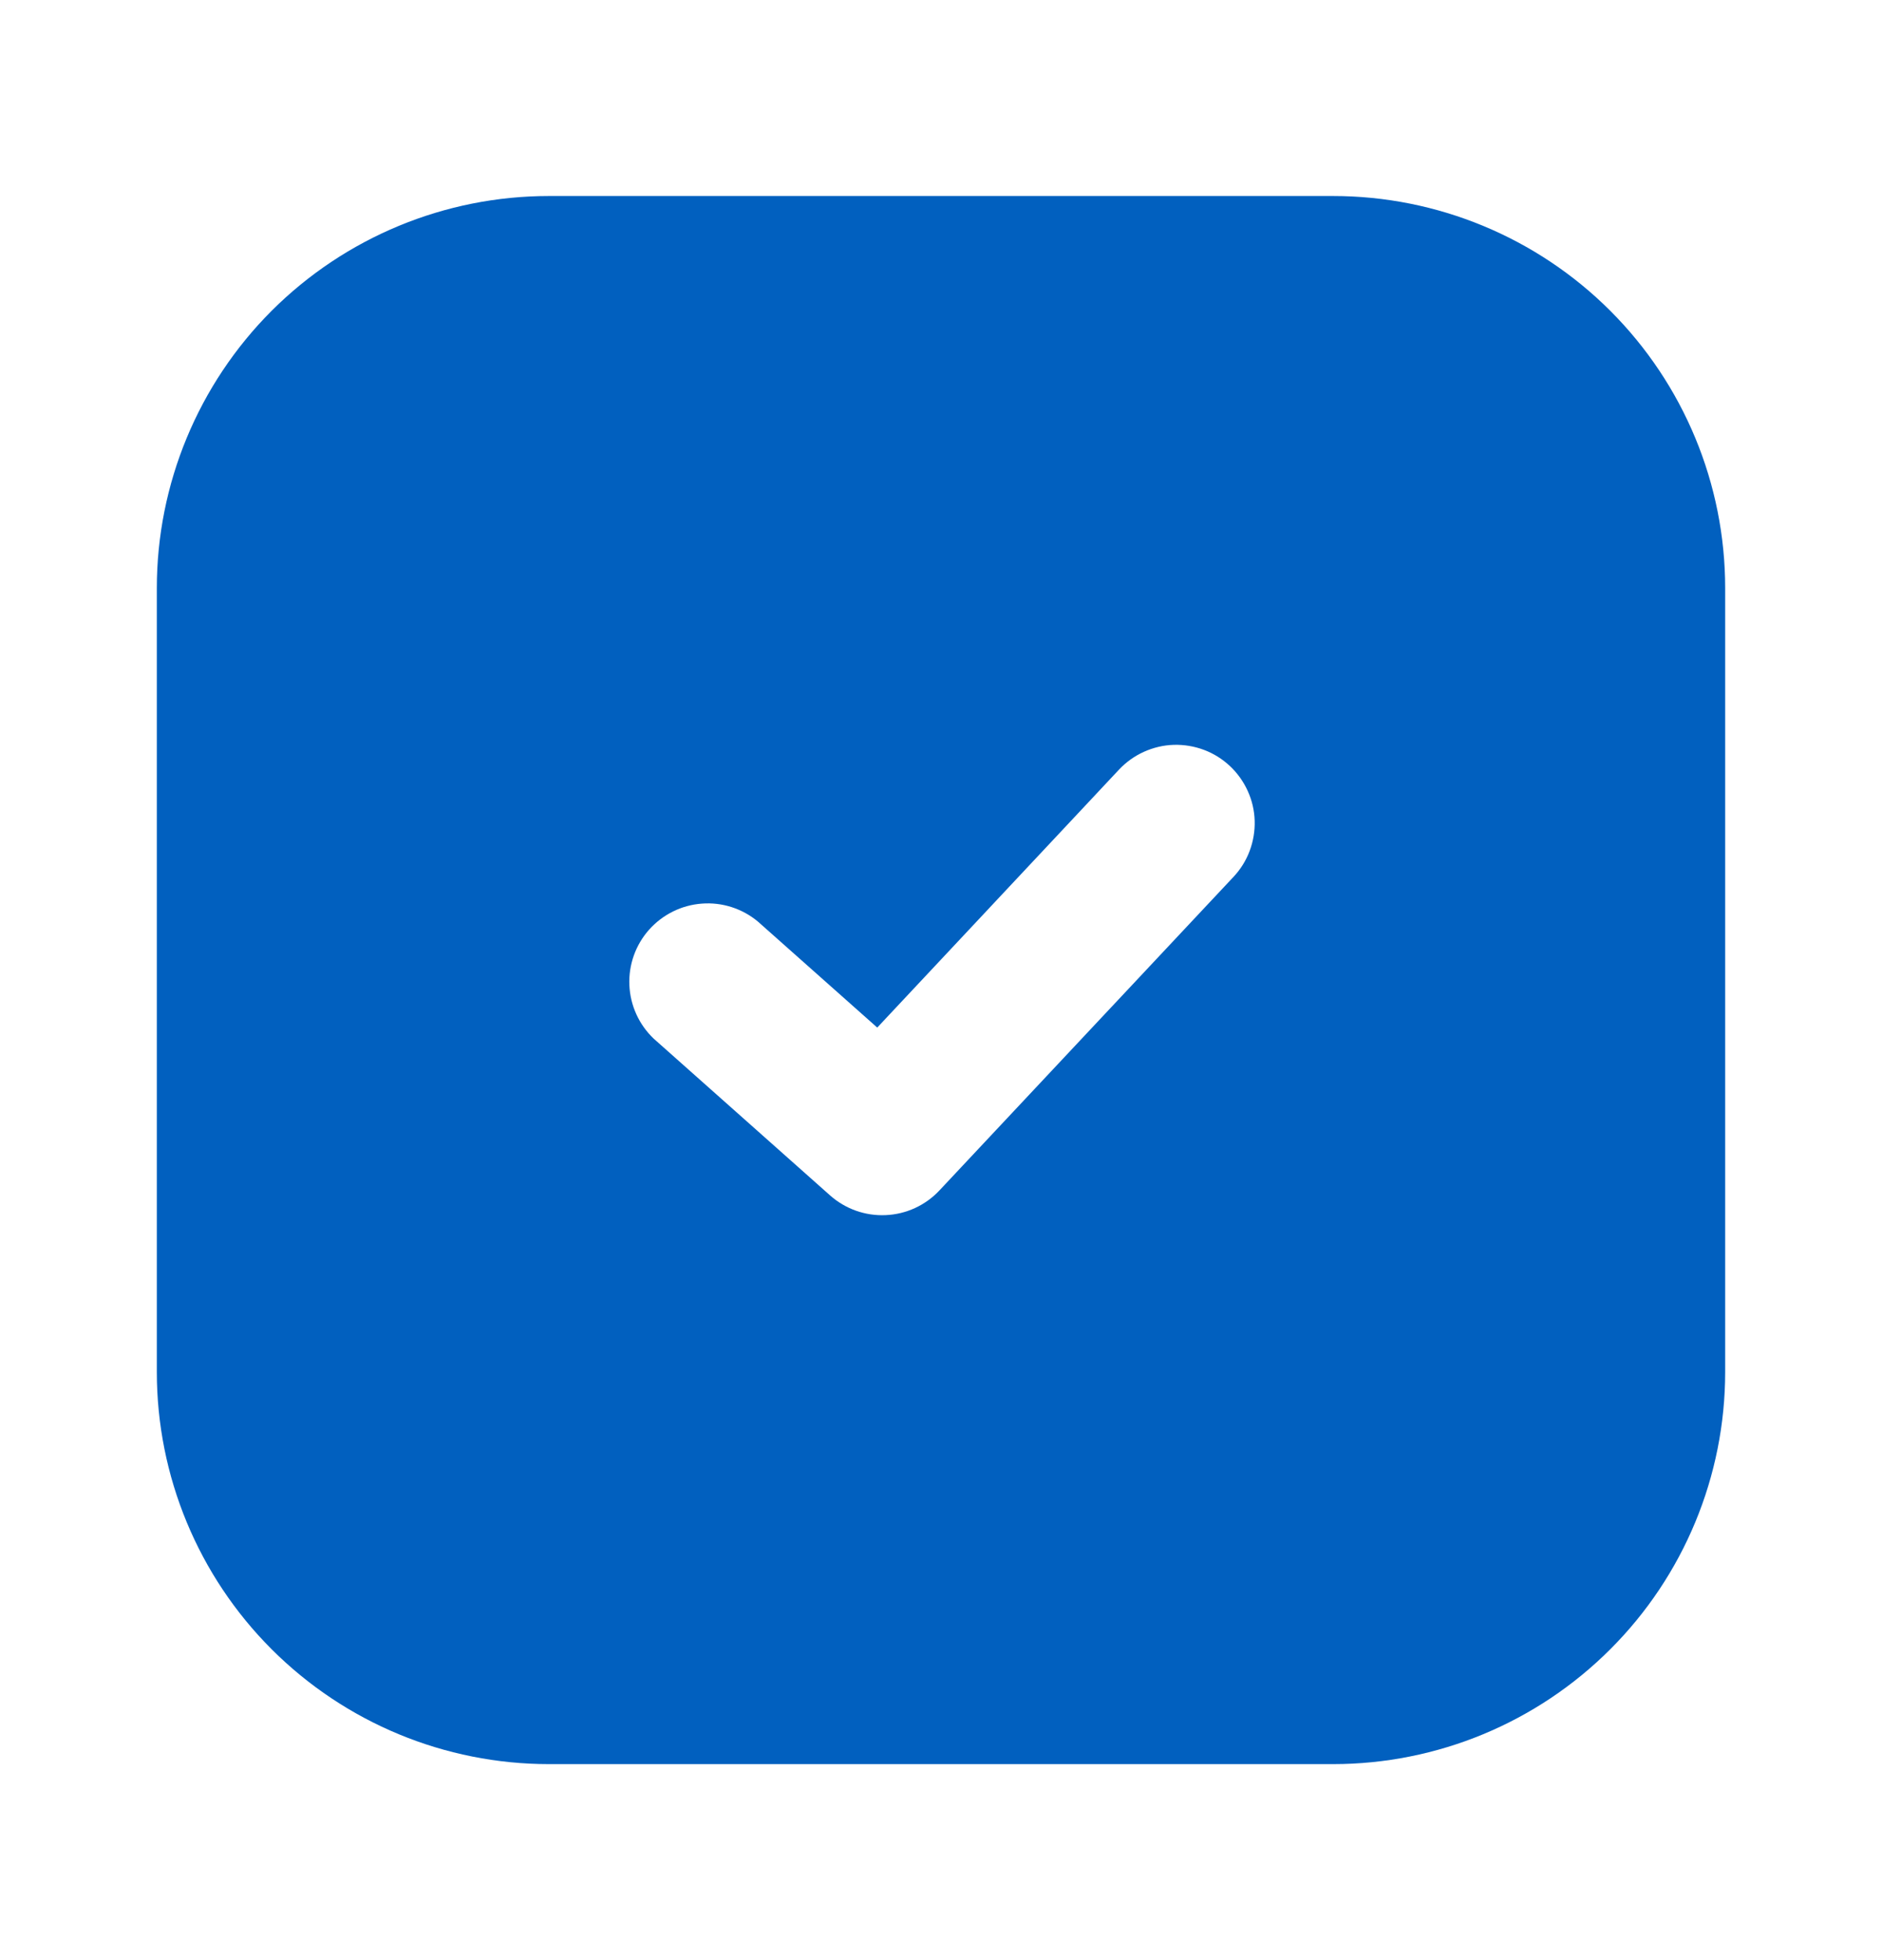 <svg width="24" height="25" viewBox="0 0 24 25" fill="none" xmlns="http://www.w3.org/2000/svg">
<path fill-rule="evenodd" clip-rule="evenodd" d="M7 2.5C5.674 2.5 4.402 3.027 3.464 3.964C2.527 4.902 2 6.174 2 7.5V17.5C2 18.826 2.527 20.098 3.464 21.035C4.402 21.973 5.674 22.5 7 22.5H17C18.326 22.5 19.598 21.973 20.535 21.035C21.473 20.098 22 18.826 22 17.5V7.5C22 6.174 21.473 4.902 20.535 3.964C19.598 3.027 18.326 2.5 17 2.5H7ZM15.73 11.184C15.82 11.088 15.89 10.976 15.936 10.853C15.982 10.73 16.004 10.599 16 10.467C15.996 10.336 15.966 10.207 15.911 10.087C15.857 9.968 15.78 9.86 15.684 9.77C15.588 9.68 15.476 9.61 15.353 9.564C15.23 9.518 15.099 9.496 14.967 9.5C14.836 9.504 14.707 9.535 14.587 9.589C14.468 9.643 14.36 9.72 14.27 9.816L11.187 13.106L9.664 11.753C9.464 11.587 9.208 11.505 8.95 11.525C8.691 11.544 8.45 11.664 8.277 11.858C8.105 12.052 8.015 12.305 8.026 12.564C8.037 12.823 8.148 13.068 8.336 13.247L10.586 15.247C10.781 15.42 11.035 15.51 11.295 15.498C11.555 15.487 11.801 15.374 11.979 15.184L15.73 11.184Z" fill="#0160BF"/>
</svg>
